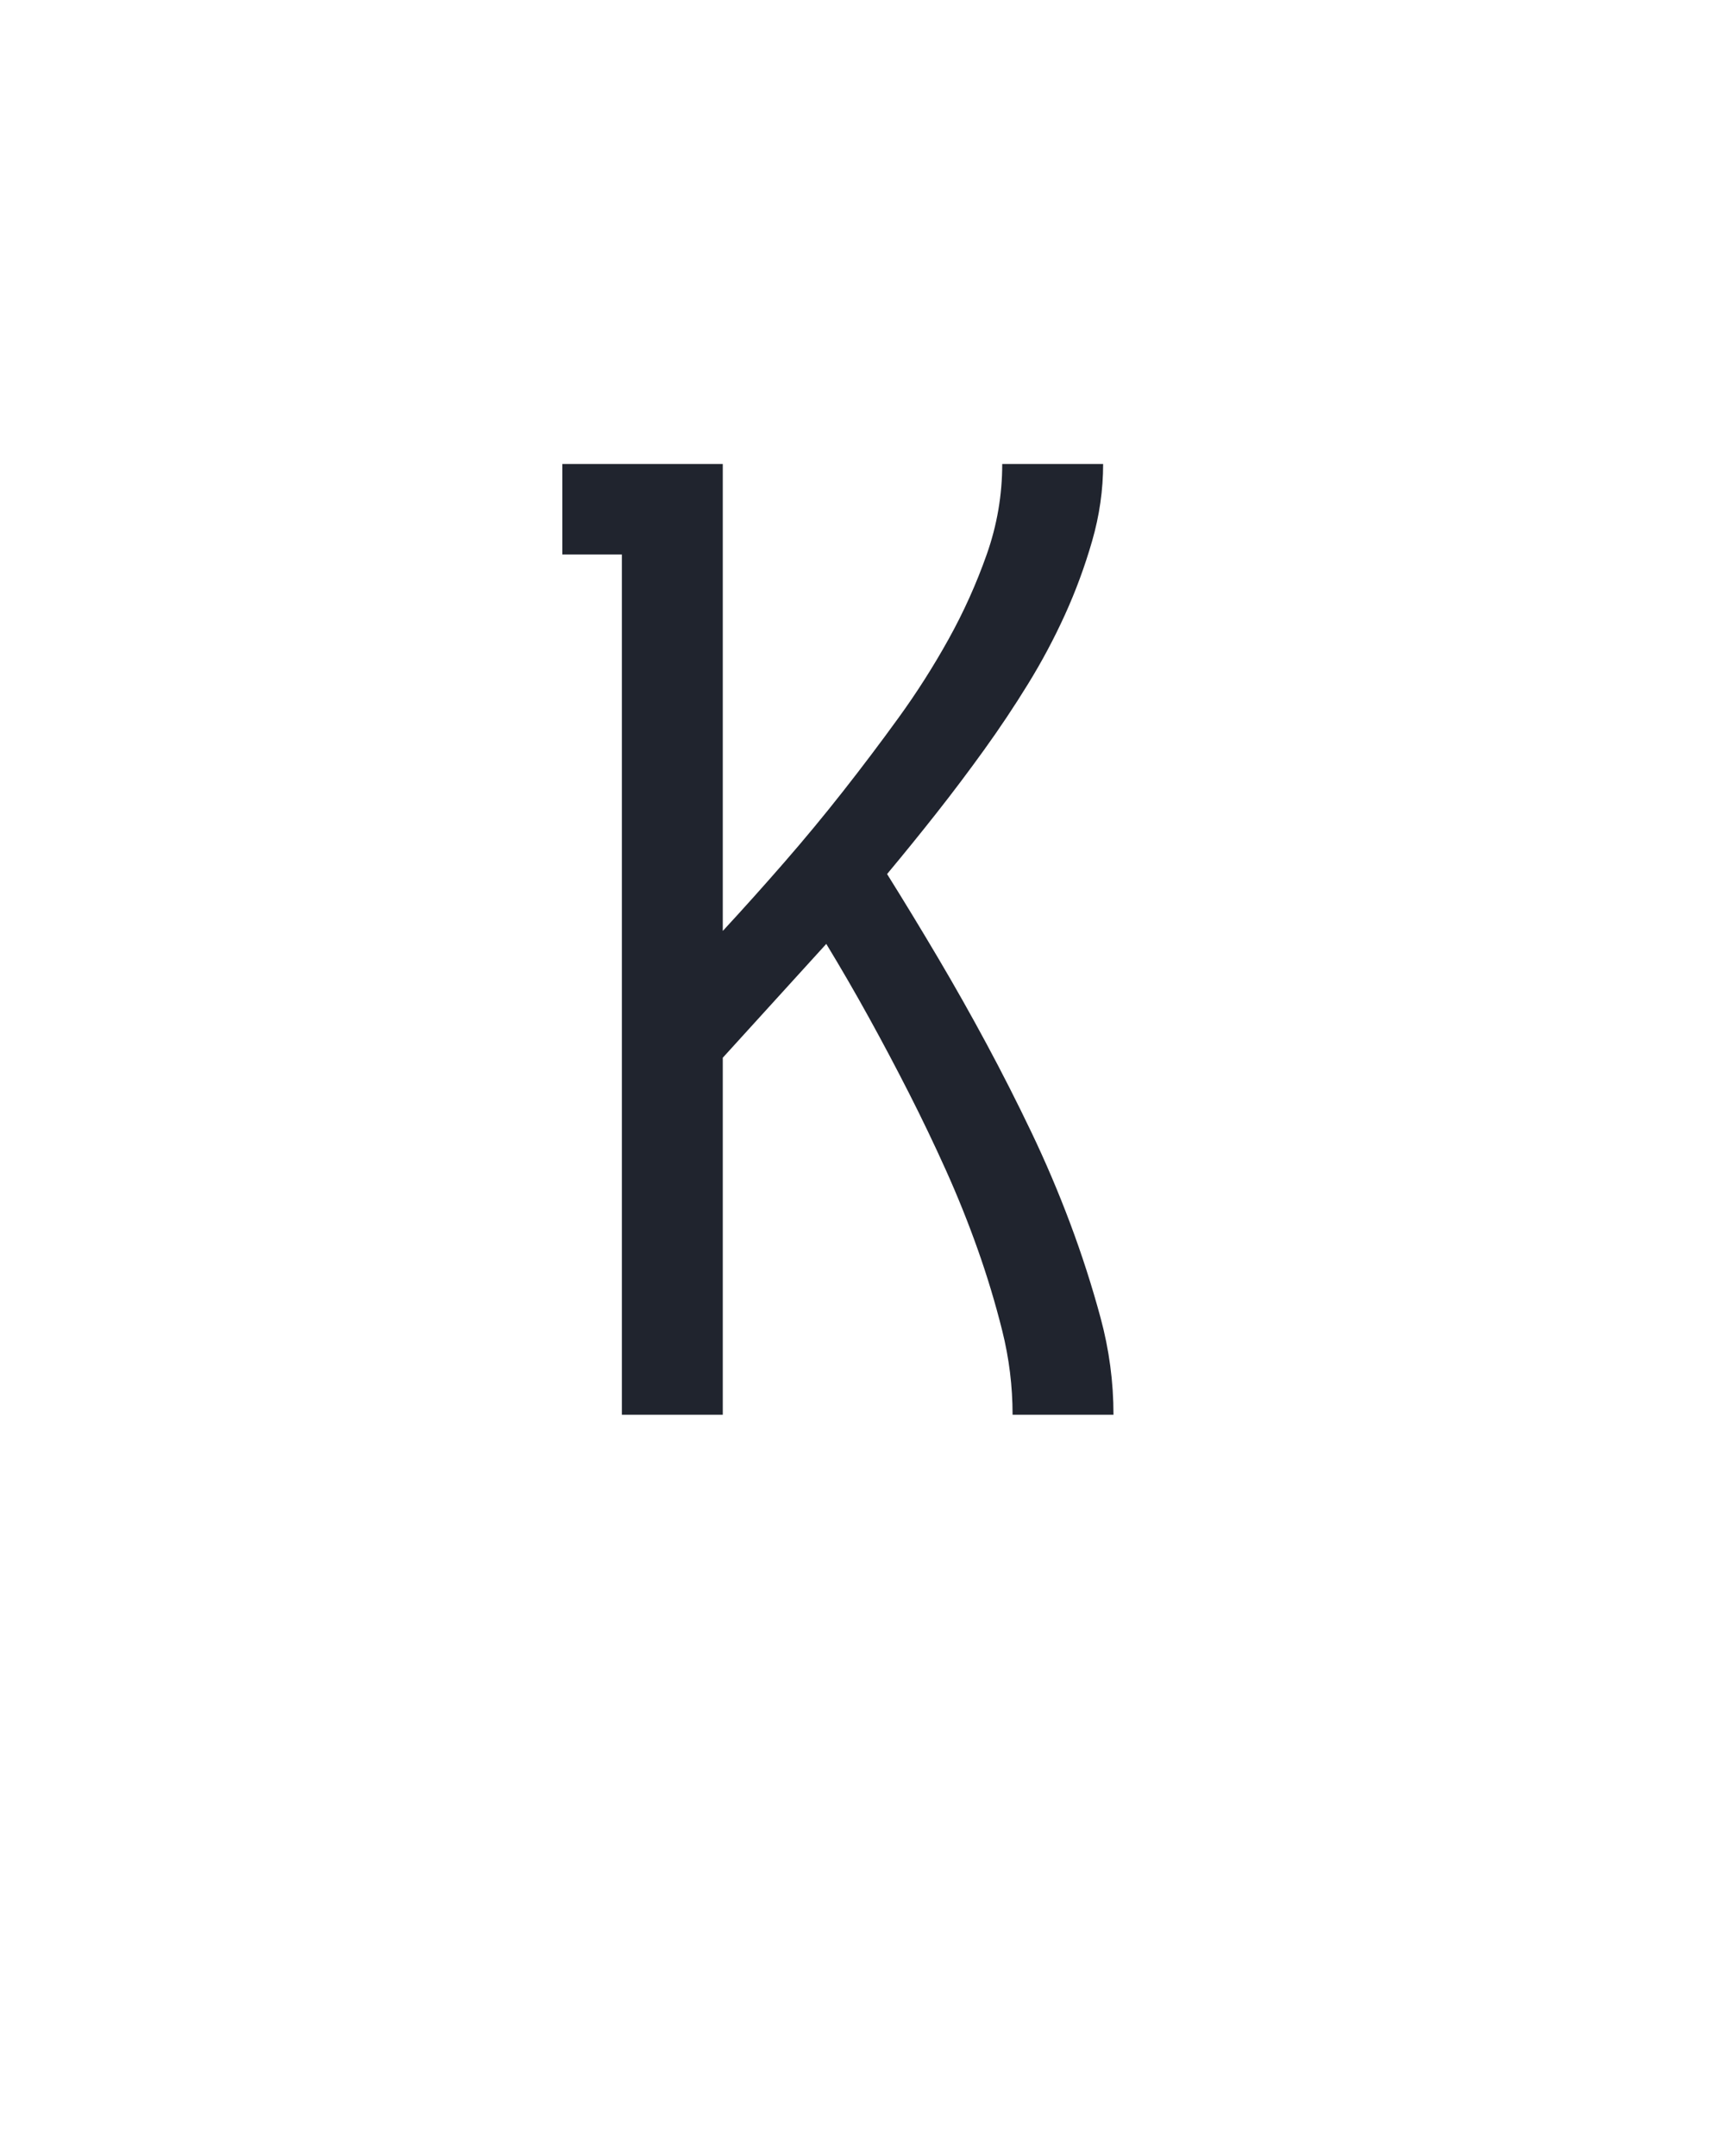 <?xml version="1.0" encoding="UTF-8" standalone="no"?>
<svg height="160" viewBox="0 0 128 160" width="128" xmlns="http://www.w3.org/2000/svg">
<defs>
<path d="M 64 0 L 64 -665 L 18 -665 L 18 -735 L 142 -735 L 142 -374 Q 166 -400 189.5 -427 Q 213 -454 235 -482 Q 257 -510 278 -539 Q 299 -568 316.5 -599.5 Q 334 -631 346 -665 Q 358 -699 358 -735 L 436 -735 Q 436 -705 427.5 -675.5 Q 419 -646 406.5 -618.5 Q 394 -591 378 -565 Q 362 -539 344 -514 Q 326 -489 307.5 -465.5 Q 289 -442 269 -418 Q 289 -386 308.5 -353 Q 328 -320 346 -286.5 Q 364 -253 380.5 -218.5 Q 397 -184 410.5 -148 Q 424 -112 434 -75 Q 444 -38 444 0 L 366 0 Q 366 -33 358 -65 Q 350 -97 339 -128 Q 328 -159 314.5 -189 Q 301 -219 286 -248.5 Q 271 -278 255 -307 Q 239 -336 222 -364 Q 202 -342 182 -320 Q 162 -298 142 -276 L 142 0 Z " id="path1"/>
</defs>
<g>
<g data-source-text="К" fill="#20242e" transform="translate(40 104.992) rotate(0) scale(0.096)">
<use href="#path1" transform="translate(0 0)"/>
</g>
</g>
</svg>